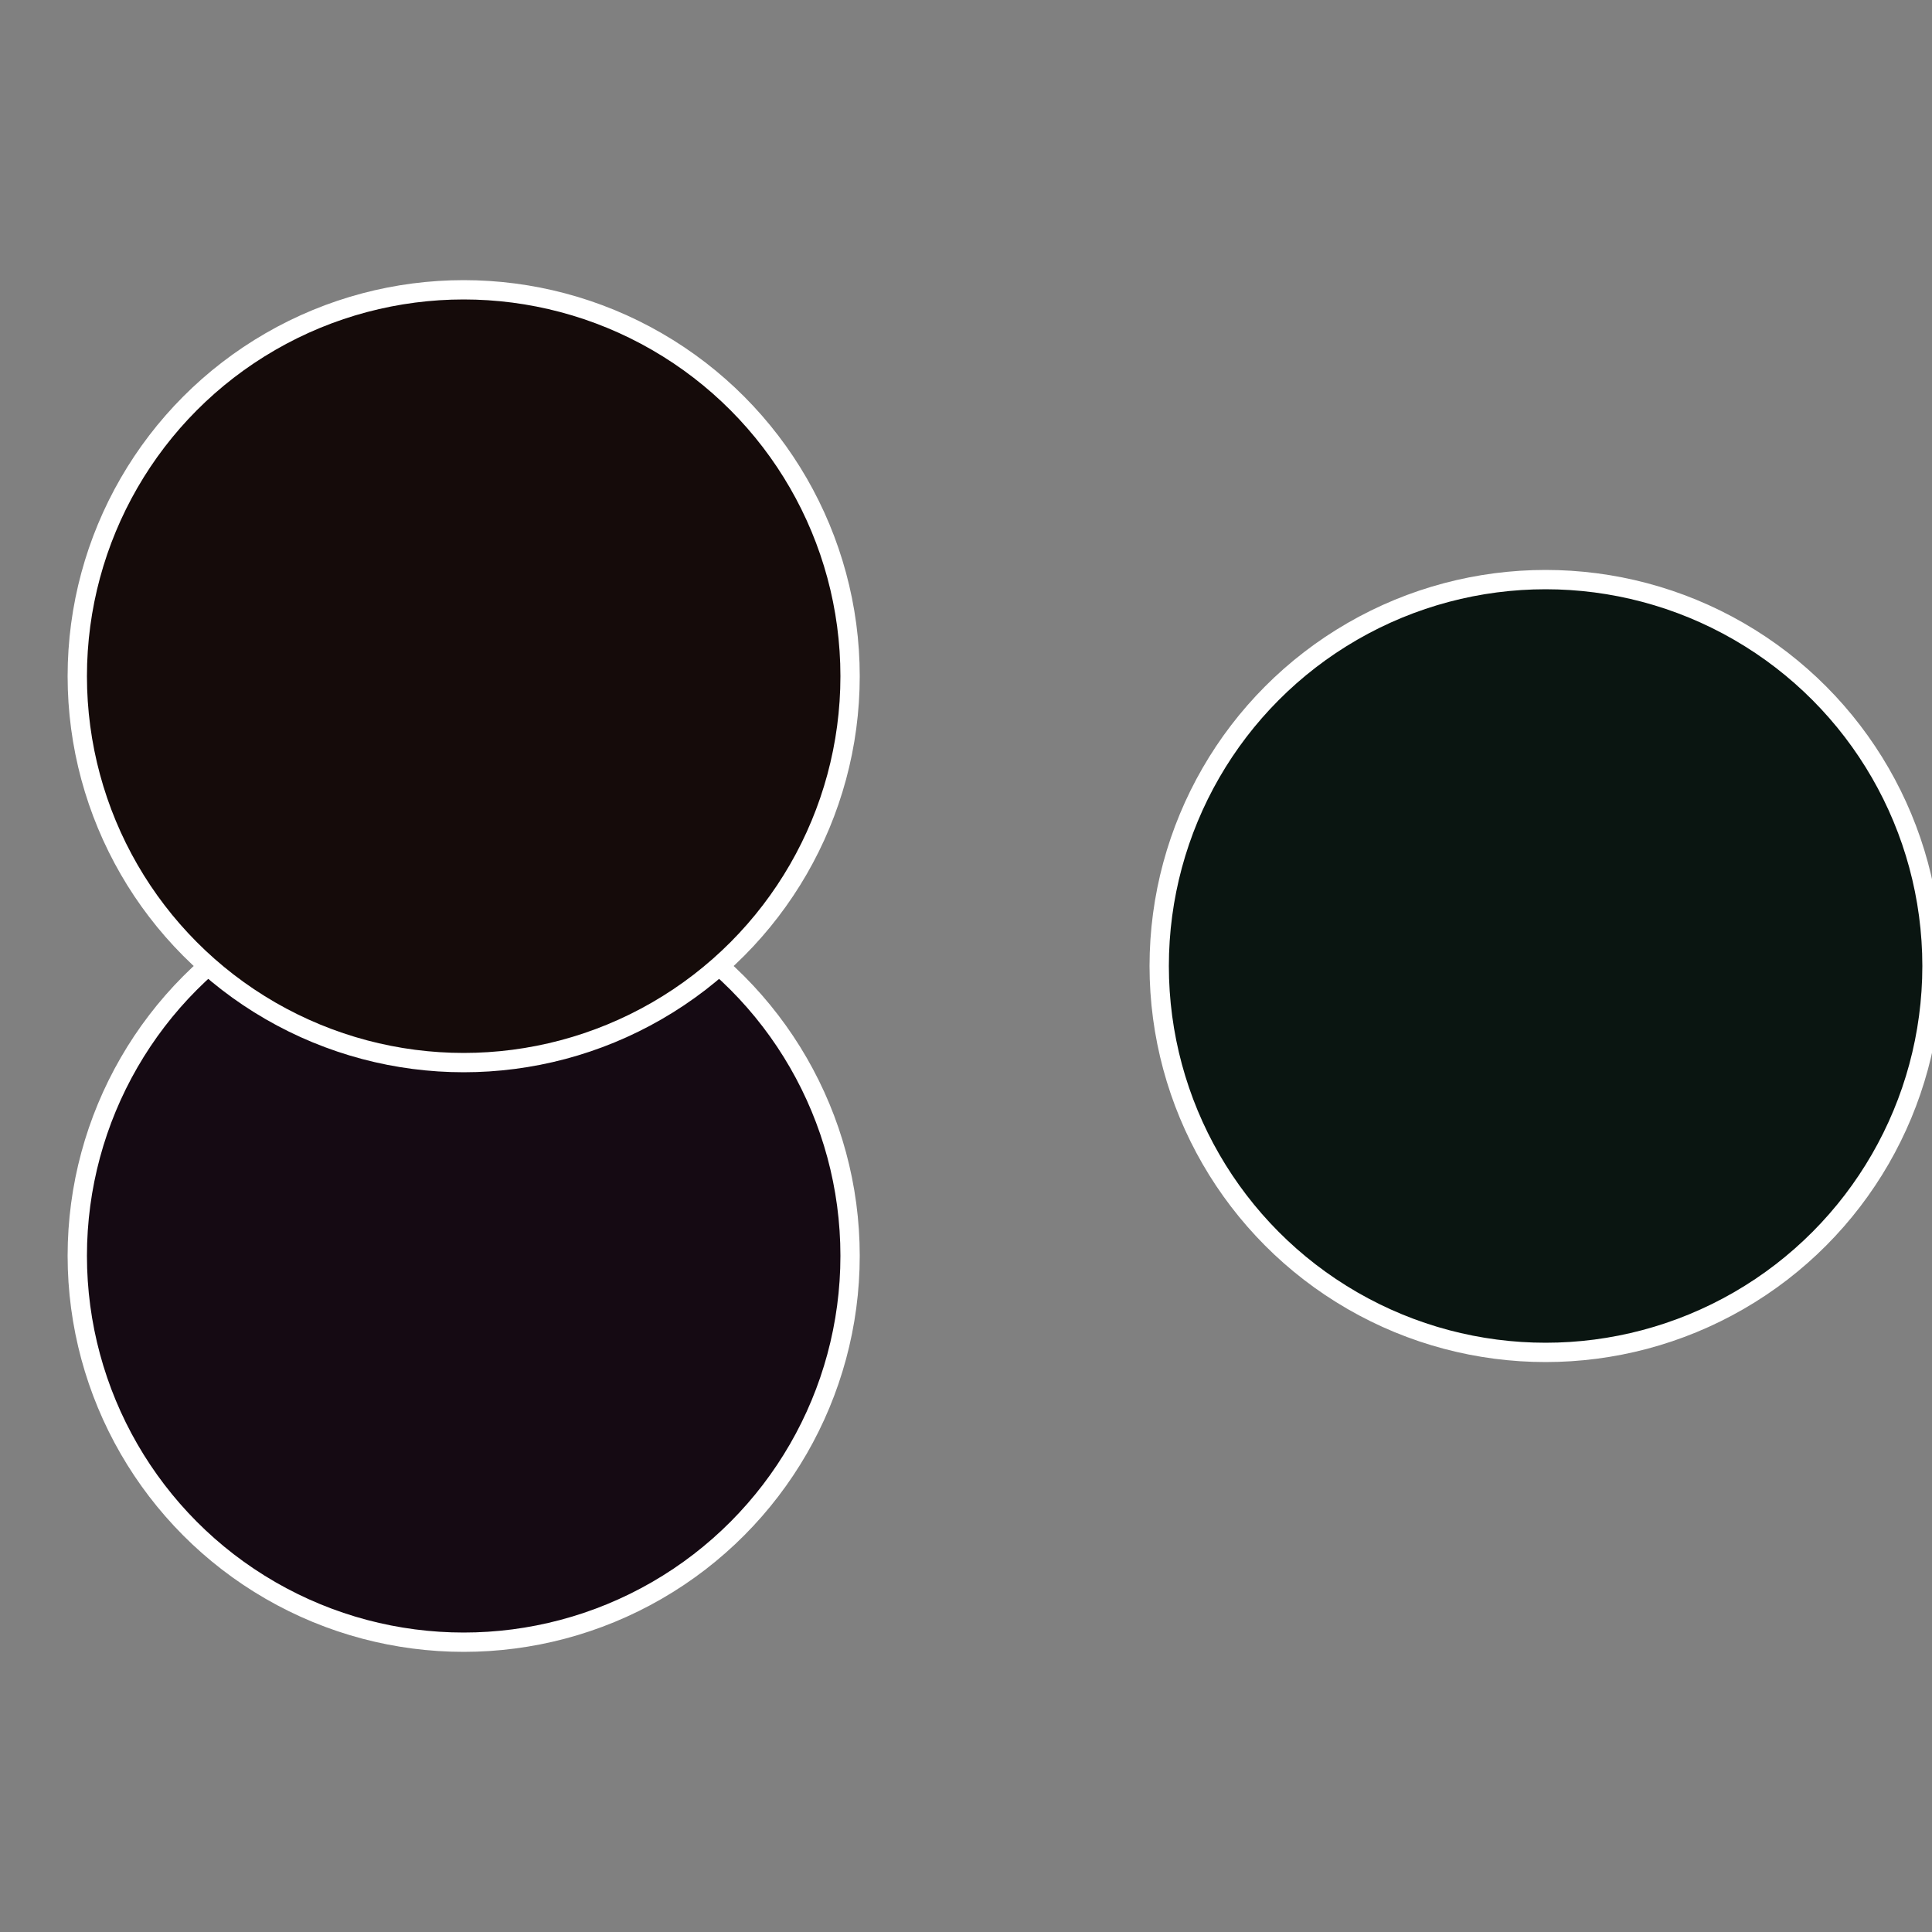 <?xml version="1.0" standalone="no"?>
<svg width="500" height="500" viewBox="-1 -1 2 2" xmlns="http://www.w3.org/2000/svg">
 
                <rect x="-1" y="-1" width="2" height="2" fill="#808080" stroke="none"/>
 
                <circle cx="0.6" cy="0" r="0.4" fill="#0a1511" stroke="#fff" stroke-width="1%" />
             
                <circle cx="-0.52" cy="0.3" r="0.4" fill="#150a13" stroke="#fff" stroke-width="1%" />
             
                <circle cx="-0.52" cy="-0.3" r="0.4" fill="#150b0a" stroke="#fff" stroke-width="1%" />
            </svg>
